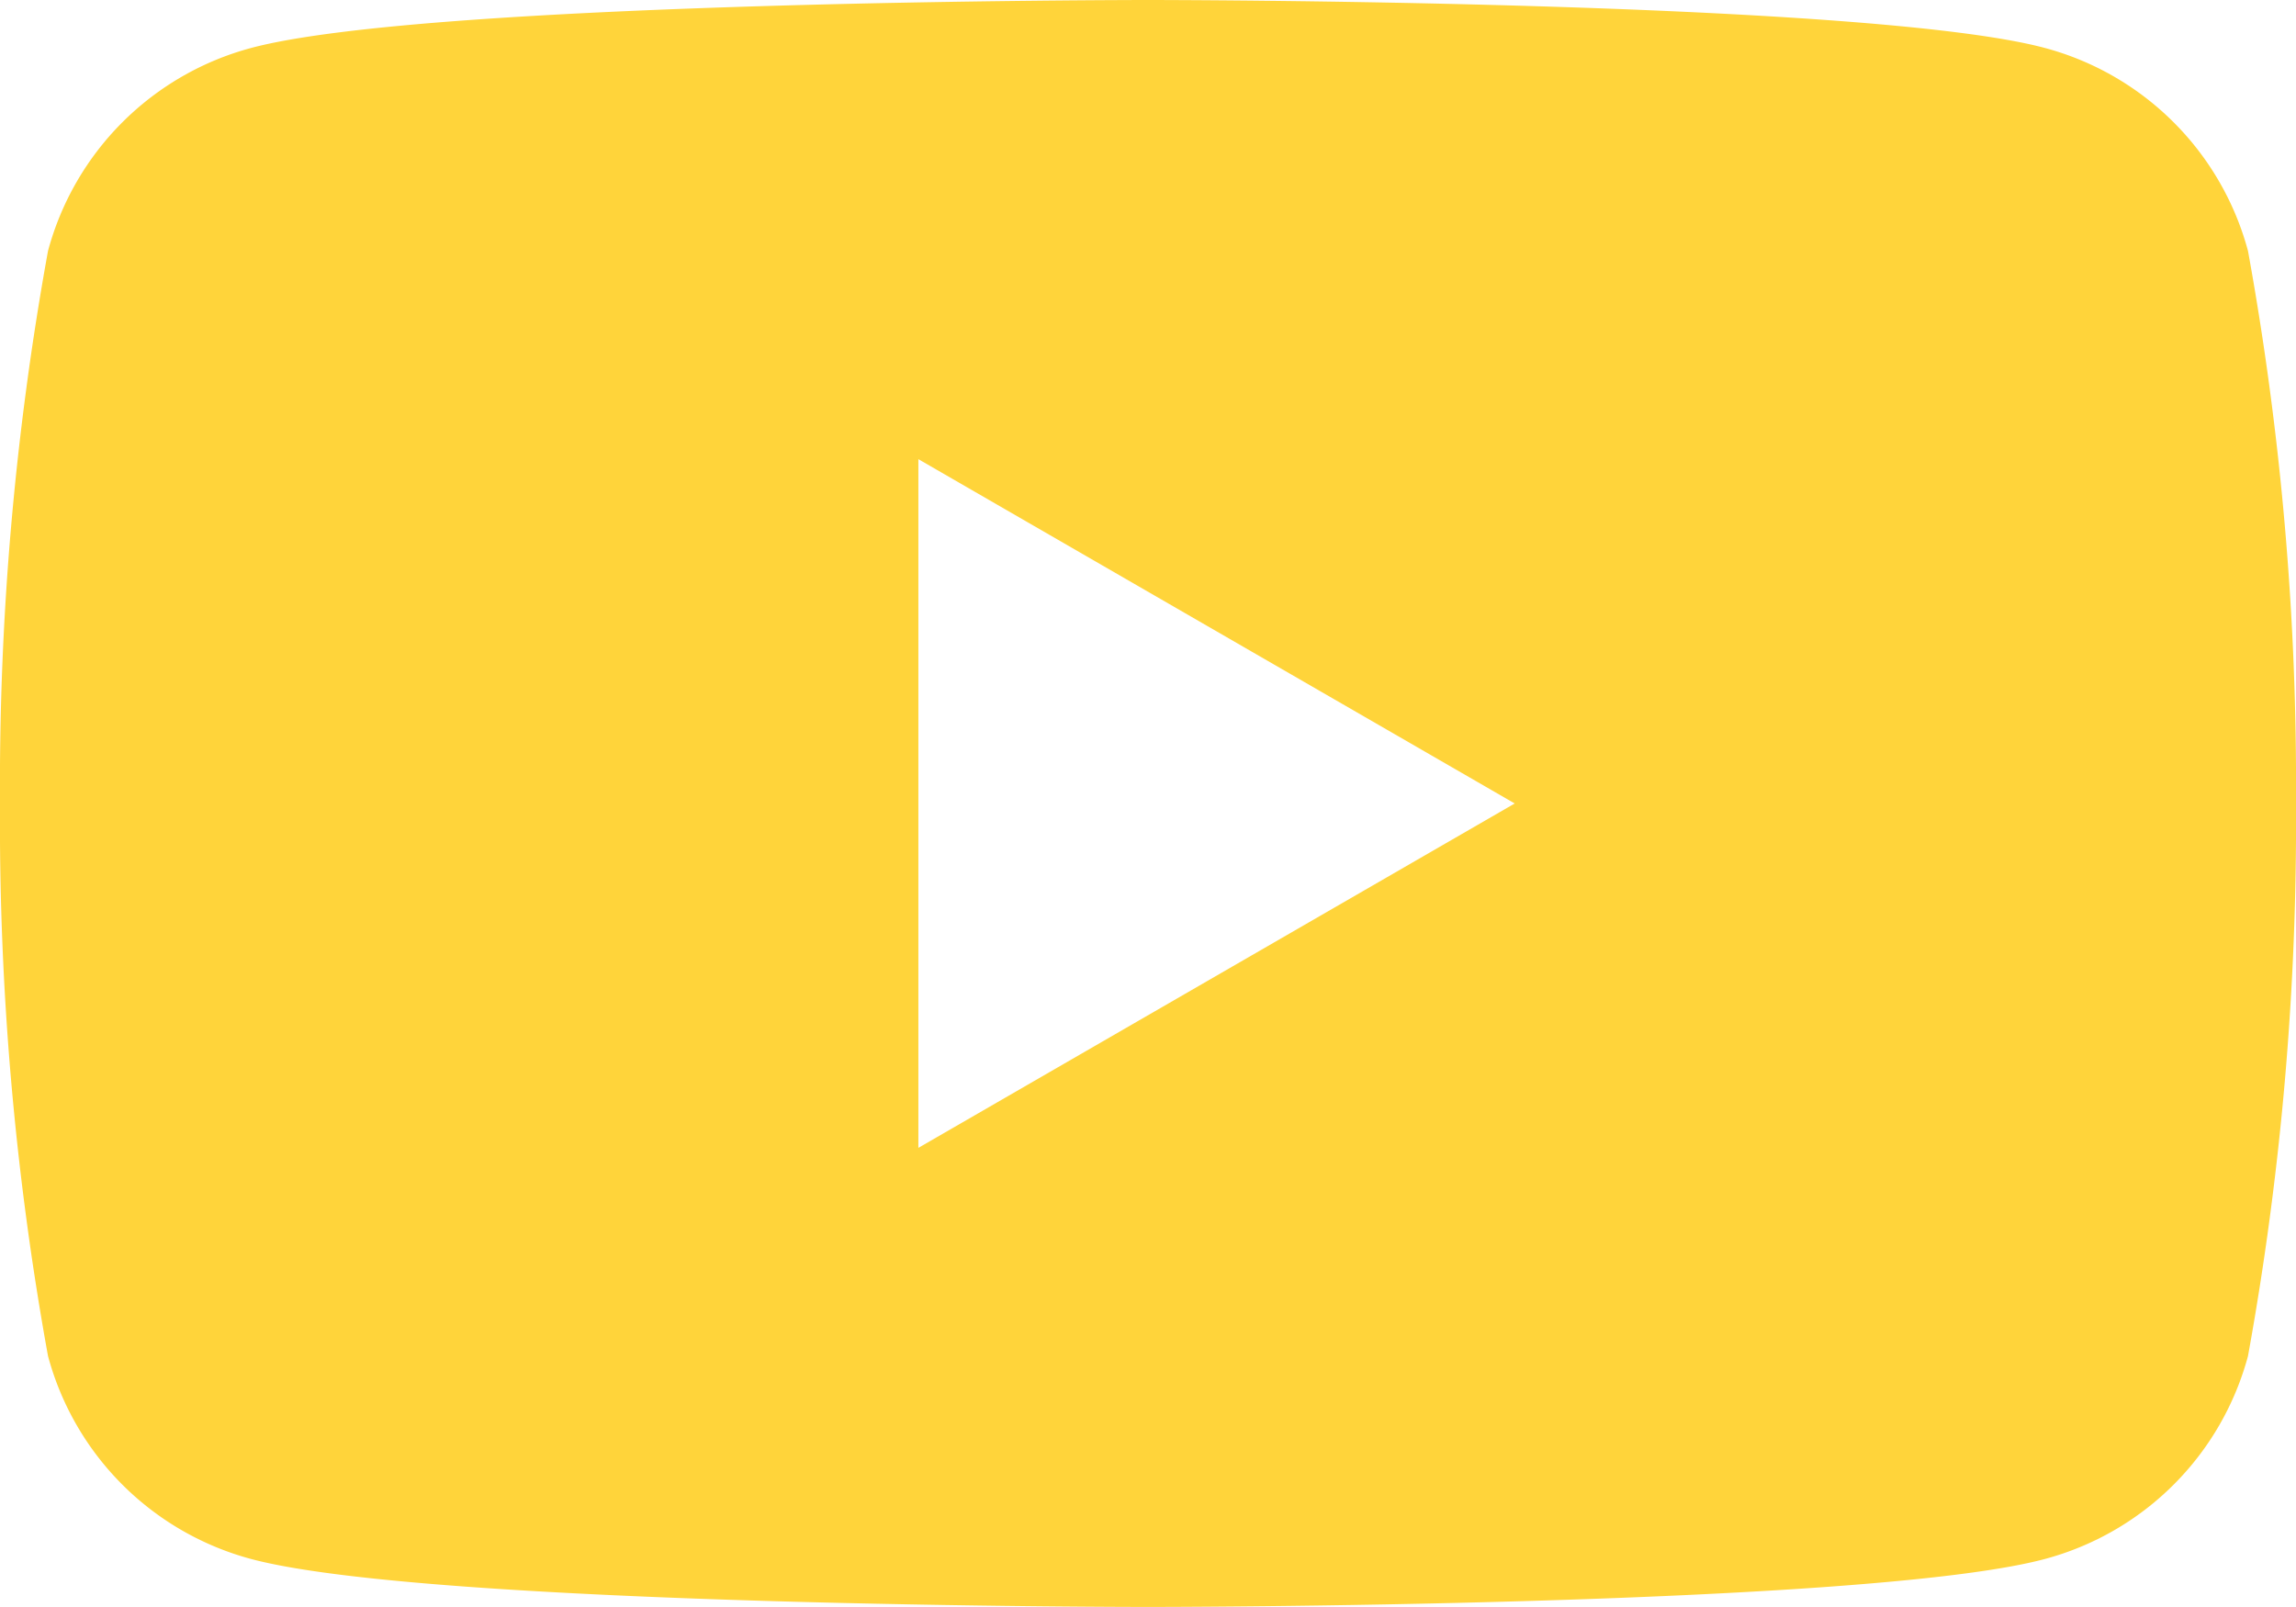<svg id="Grupo_10953" data-name="Grupo 10953" xmlns="http://www.w3.org/2000/svg" xmlns:xlink="http://www.w3.org/1999/xlink" width="29.558" height="20.69" viewBox="0 0 29.558 20.69">
  <defs>
    <clipPath id="clip-path">
      <rect id="Retângulo_2311" data-name="Retângulo 2311" width="29.558" height="20.69" fill="#ffd43a"/>
    </clipPath>
  </defs>
  <g id="Grupo_10952" data-name="Grupo 10952" transform="translate(0 0)" clip-path="url(#clip-path)">
    <path id="Caminho_105" data-name="Caminho 105" d="M28.94,3.231A3.7,3.7,0,0,0,26.327.618C24.022,0,14.779,0,14.779,0S5.536,0,3.231.618A3.7,3.7,0,0,0,.618,3.231,38.457,38.457,0,0,0,0,10.345a38.459,38.459,0,0,0,.618,7.114,3.7,3.7,0,0,0,2.613,2.613c2.305.618,11.548.618,11.548.618s9.243,0,11.548-.618a3.7,3.7,0,0,0,2.613-2.613,38.459,38.459,0,0,0,.618-7.114,38.457,38.457,0,0,0-.618-7.114M11.823,14.779V5.912L19.5,10.345Z" transform="translate(0 0)" fill="#ffd43a"/>
  </g>
</svg>
